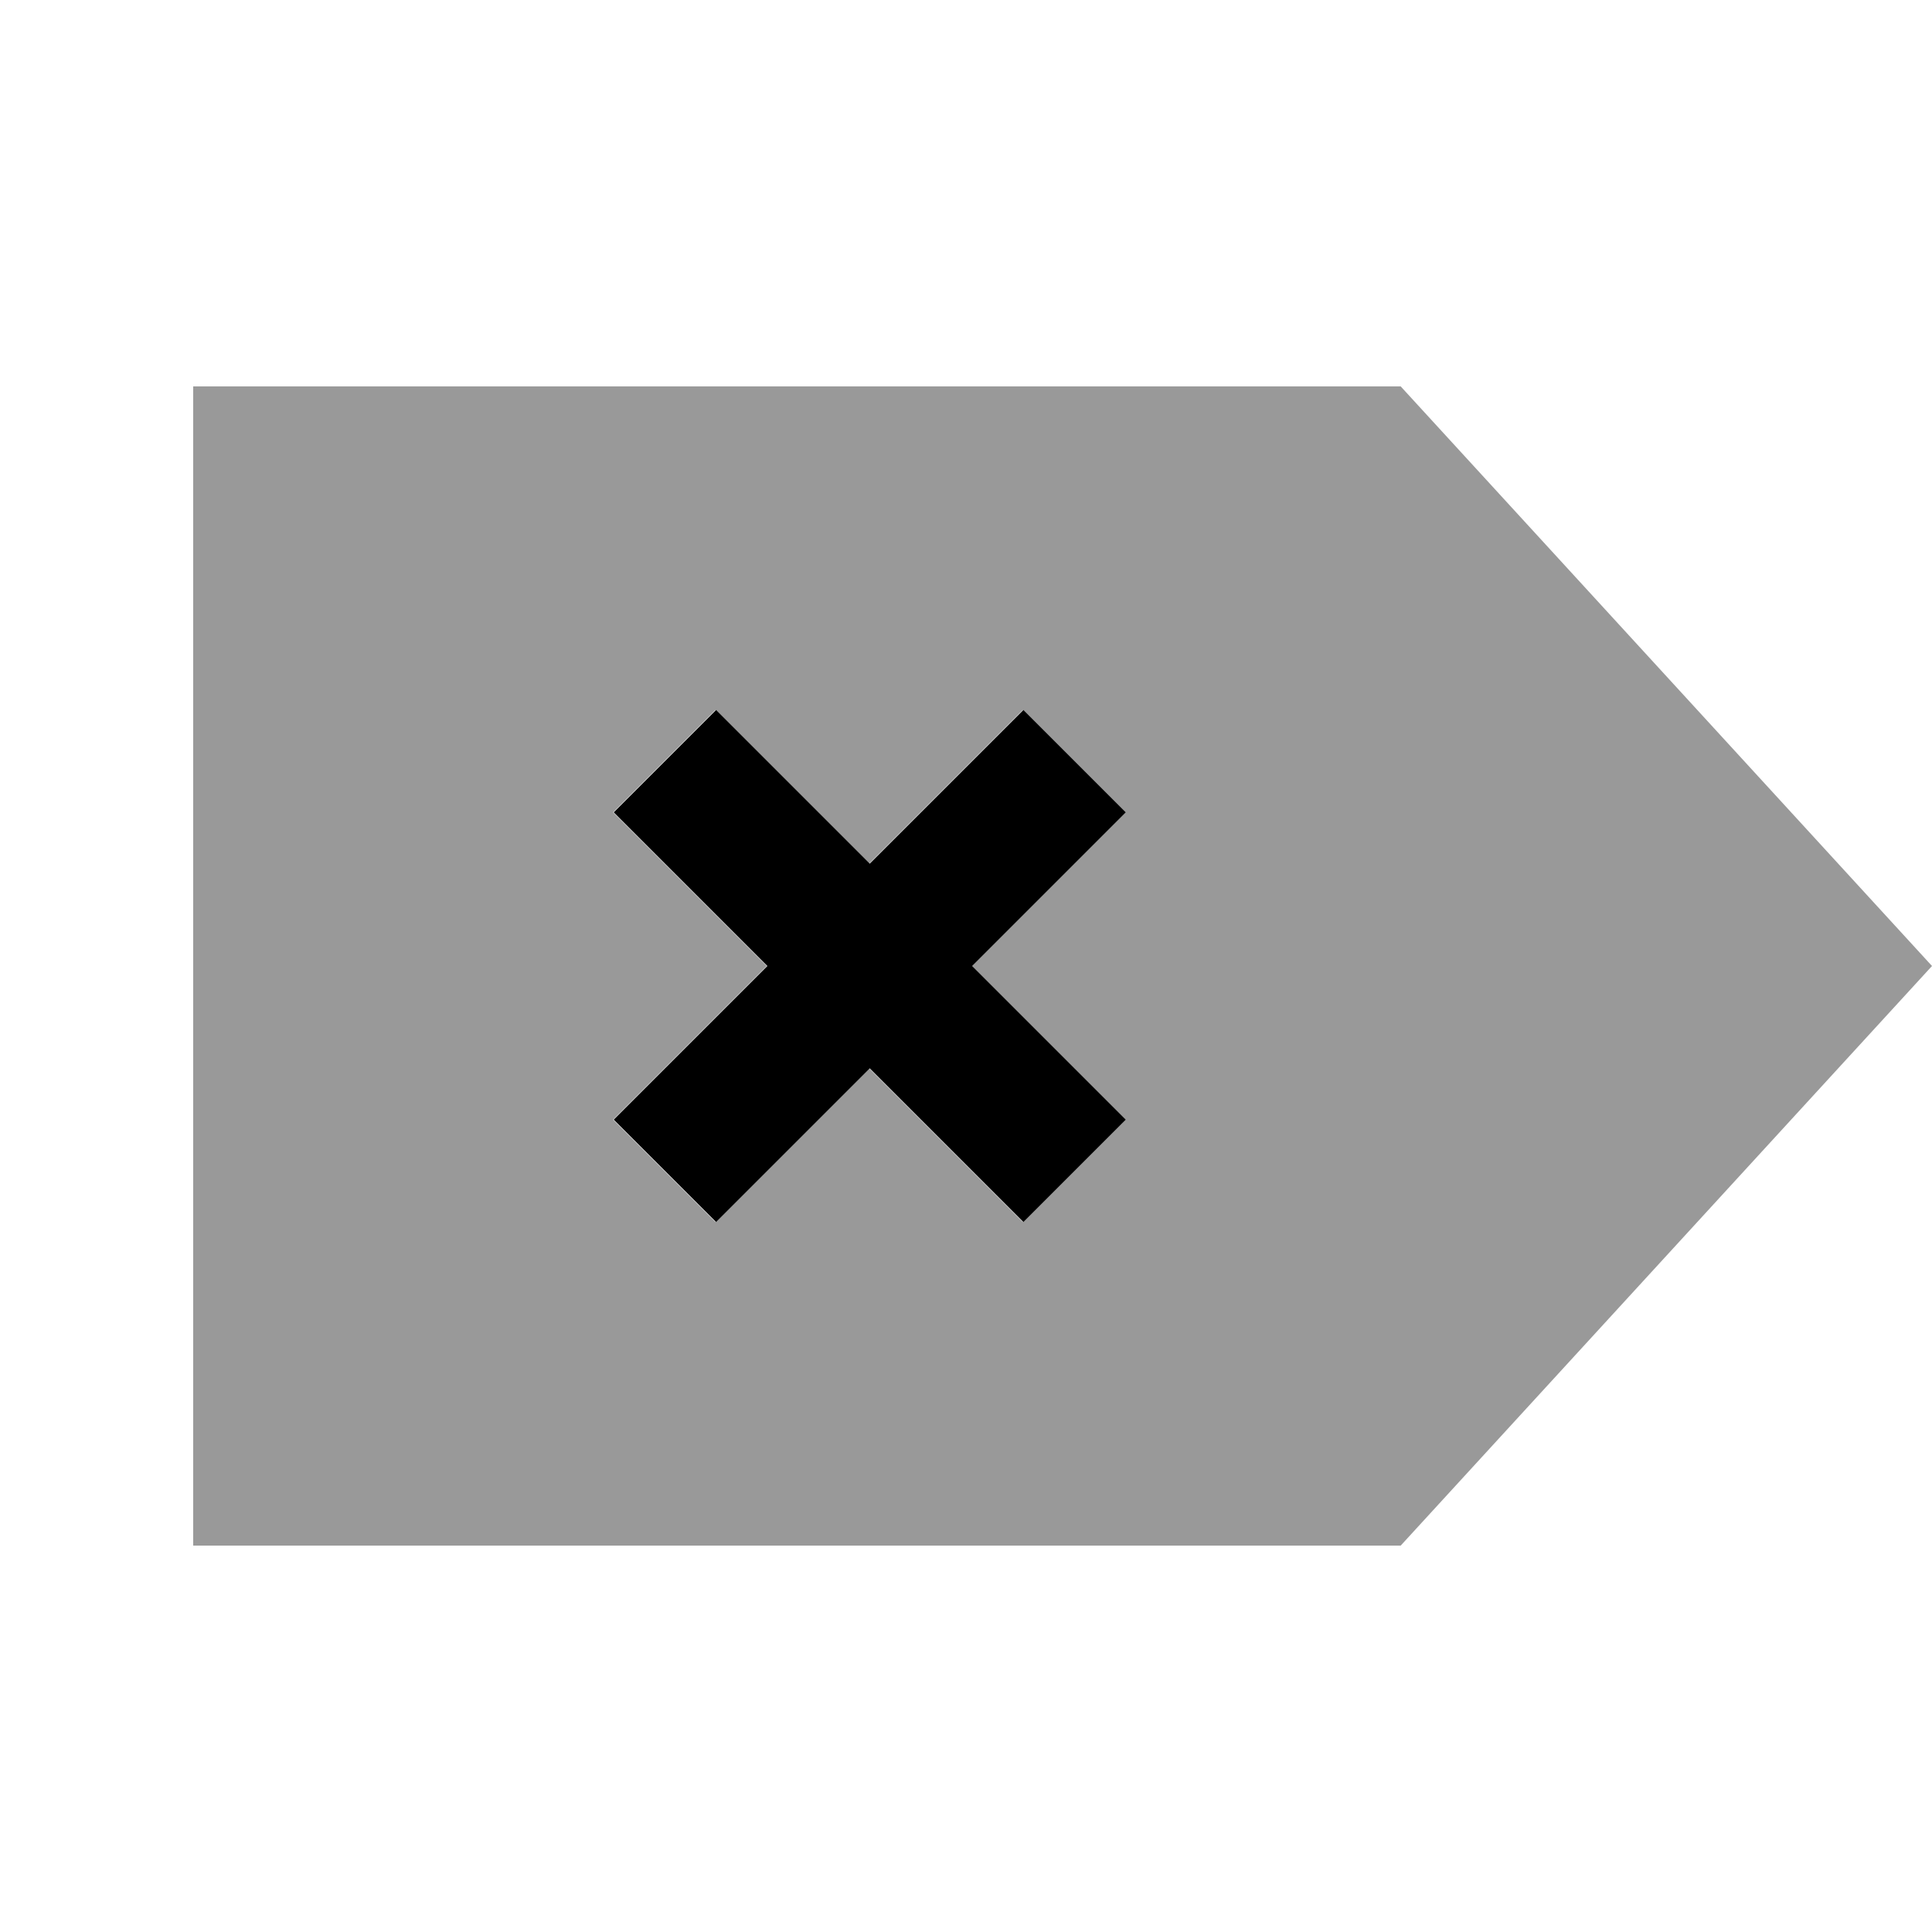 <svg xmlns="http://www.w3.org/2000/svg" viewBox="0 0 640 640"><!--! Font Awesome Pro 7.1.0 by @fontawesome - https://fontawesome.com License - https://fontawesome.com/license (Commercial License) Copyright 2025 Fonticons, Inc. --><path opacity=".4" fill="currentColor" d="M64 128L64 512L464 512L640 320L464 128L64 128zM203.1 269.1L237 235.2L287.9 286.1C313.4 260.6 330.3 243.7 338.8 235.2L372.7 269.1C364.2 277.6 347.2 294.6 321.8 320C347.3 345.5 364.2 362.4 372.7 370.9L338.8 404.8C330.3 396.3 313.3 379.3 287.9 353.9C262.4 379.4 245.5 396.3 237 404.8L203.1 370.9C211.6 362.4 228.6 345.4 254 320L203.1 269.1z"/><path fill="currentColor" d="M355.9 286.1L372.9 269.1L339 235.2C330.5 243.7 313.5 260.7 288.1 286.1L237.2 235.2L203.3 269.1L254.2 320C228.7 345.5 211.8 362.4 203.3 370.9L237.2 404.8C245.7 396.3 262.7 379.3 288.1 353.9C313.6 379.4 330.5 396.3 339 404.8L372.9 370.9C364.4 362.4 347.4 345.4 322 320L355.9 286.1z"/></svg>